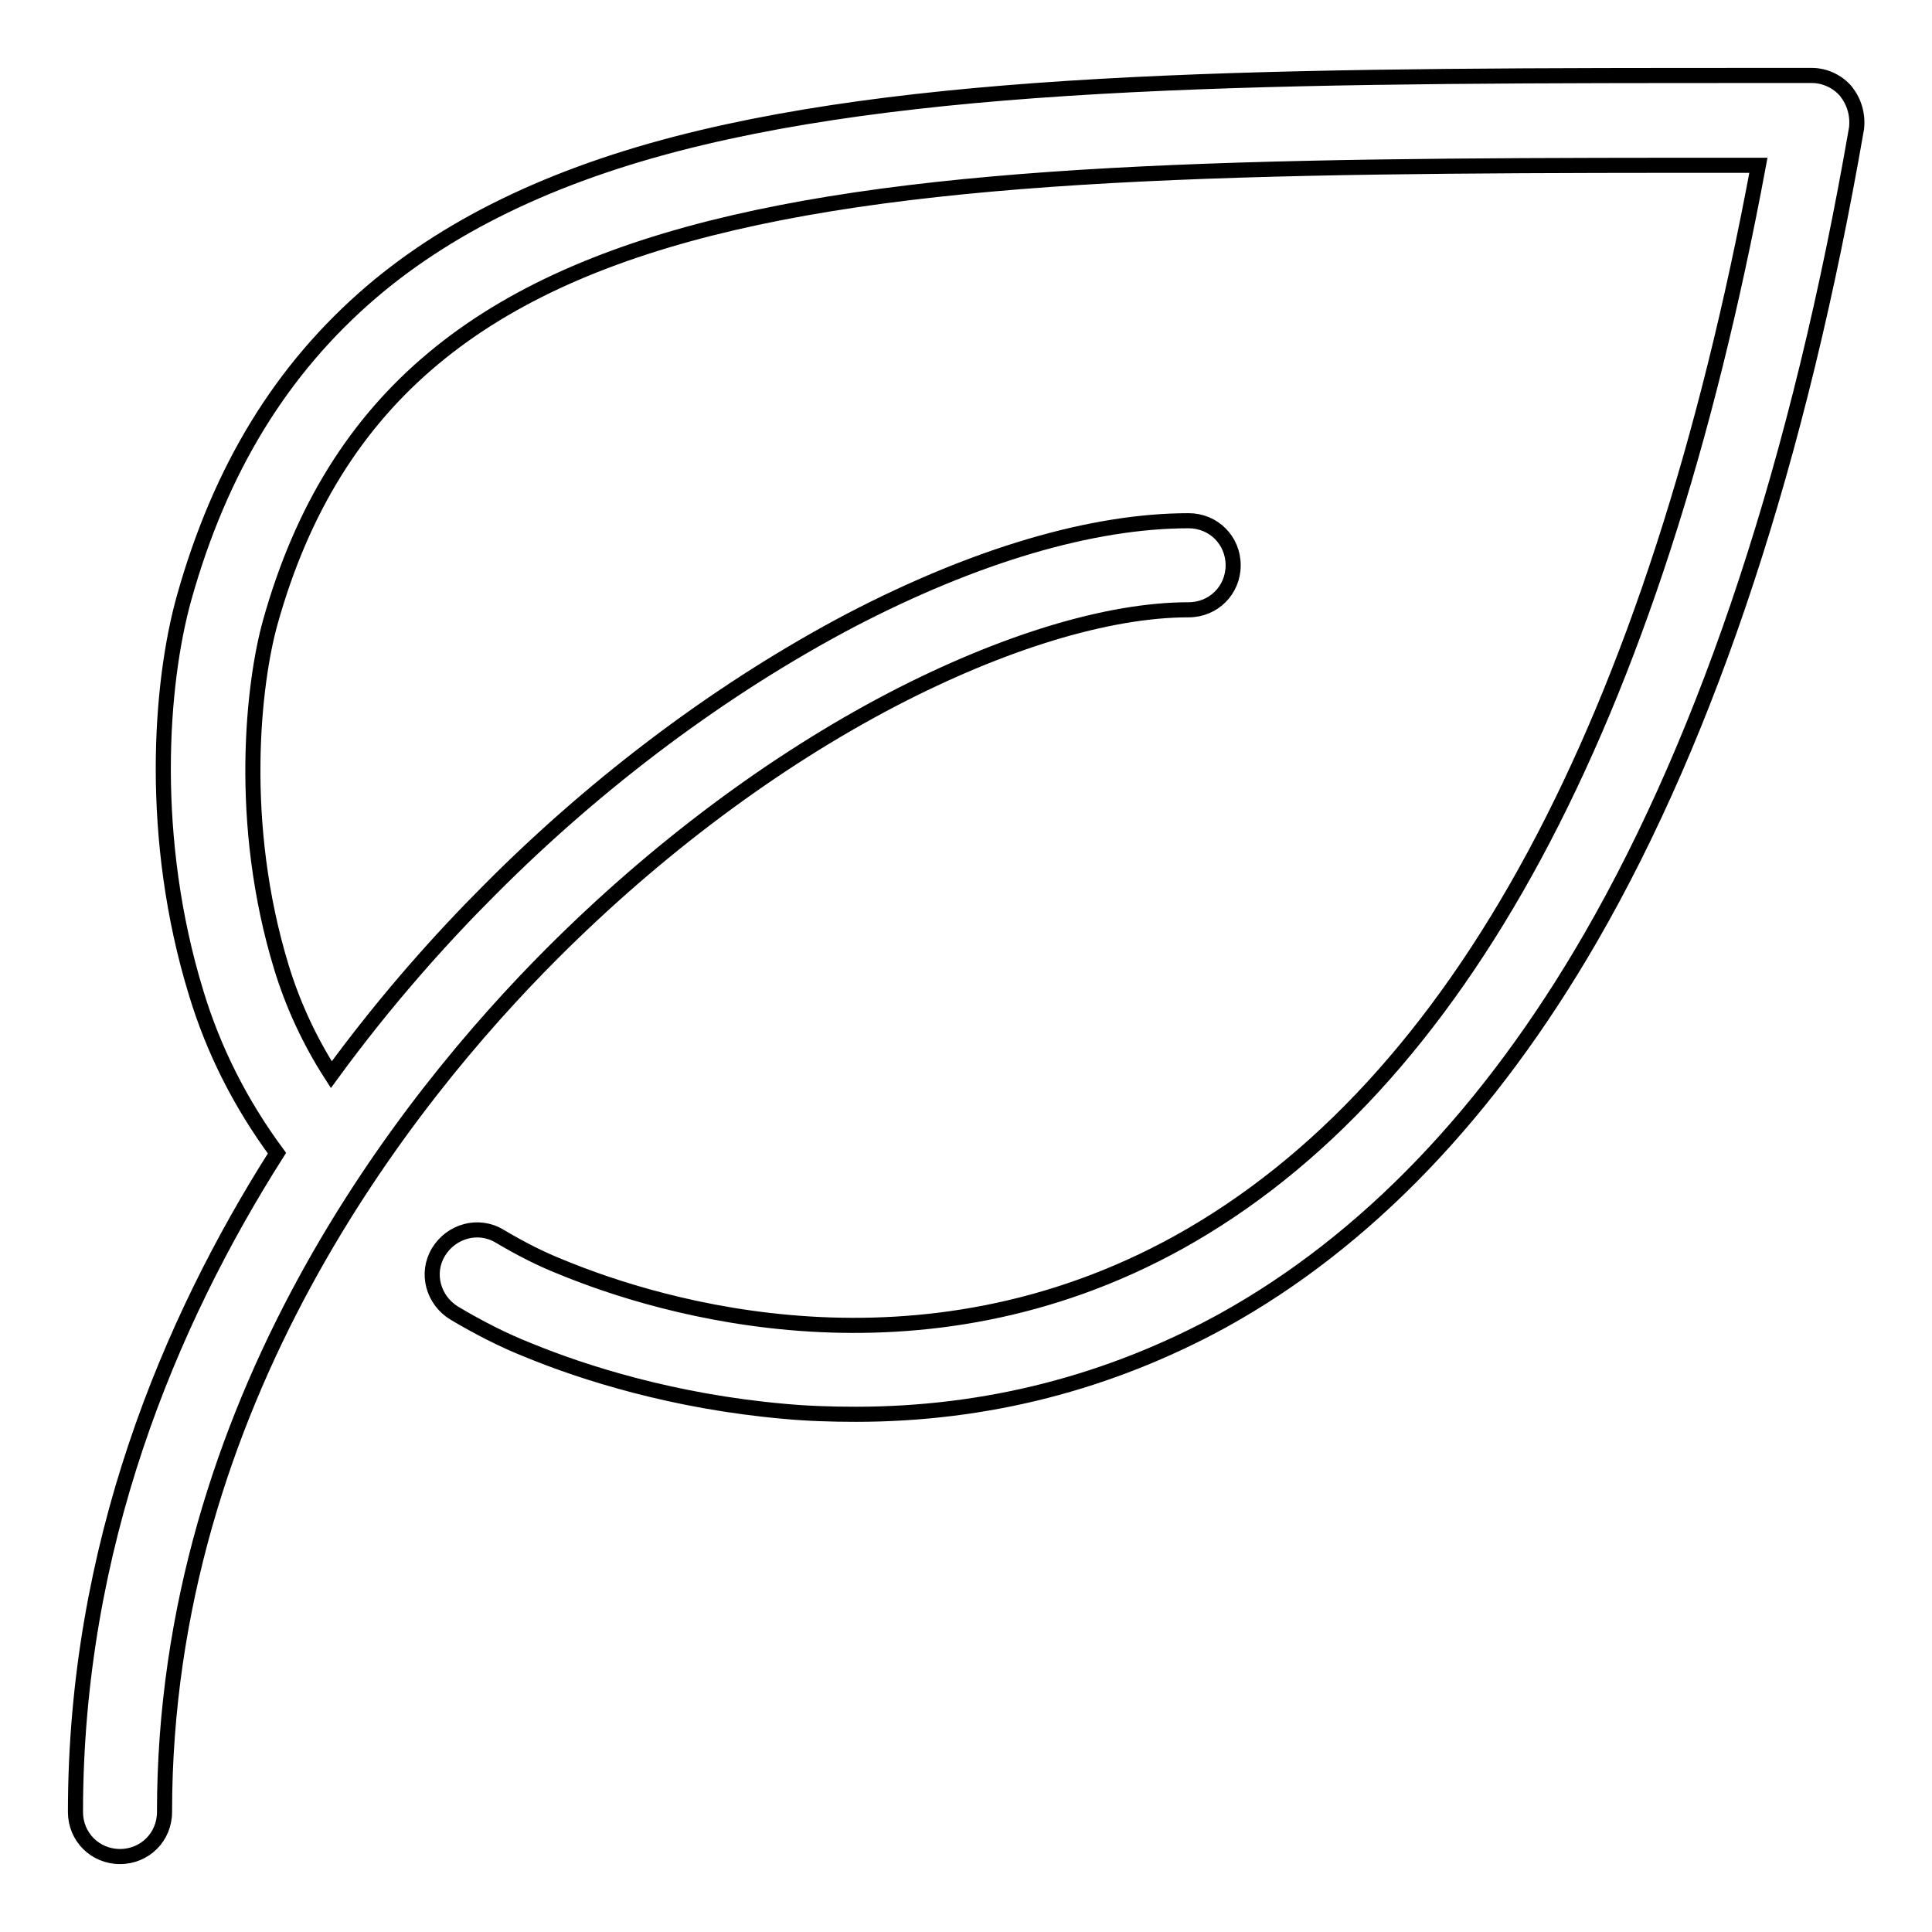 <?xml version="1.0" encoding="utf-8"?>
<!-- Svg Vector Icons : http://www.onlinewebfonts.com/icon -->
<!DOCTYPE svg PUBLIC "-//W3C//DTD SVG 1.1//EN" "http://www.w3.org/Graphics/SVG/1.1/DTD/svg11.dtd">
<svg version="1.1" xmlns="http://www.w3.org/2000/svg" xmlns:xlink="http://www.w3.org/1999/xlink" x="0px" y="0px" viewBox="0 0 256 256" enable-background="new 0 0 256 256" xml:space="preserve">
<g> <path stroke-width="2" fill-opacity="0" stroke="#000000"  d="M244.6,12.1c-1.1-1.3-2.8-2.1-4.5-2.1h-6c-59.5,0-106.4,0-141,8.2c-18.6,4.4-33,11.2-43.9,20.5 C37.3,48.9,29.2,62.1,24.4,79.2c-3.2,11.4-4.7,31.9,1.6,52.4c2.3,7.6,5.9,14.7,10.7,21.2C22.4,175.3,10,204.9,10,240.1 c0,3.3,2.6,5.9,5.9,5.9c3.3,0,5.9-2.6,5.9-5.9c0-54.3,32.2-94.6,51.4-113.8c13.8-13.8,29.3-25.4,45-33.6 c14.6-7.6,28.6-11.9,39.3-11.9c3.3,0,5.9-2.6,5.9-5.9s-2.6-5.9-5.9-5.9c-12.8,0-28.3,4.6-44.8,13.2C96,91,79.4,103.3,64.8,118 c-6.2,6.2-13.6,14.4-20.9,24.4c-2.9-4.5-5.1-9.3-6.6-14.2c-5.9-19.3-3.7-37.8-1.5-45.7c16.9-60.5,81-60.6,197.2-60.6 C219.2,96,193.3,144,156.2,164.6c-34.5,19.1-68.7,8.7-81.8,3.3c-2.8-1.1-5.5-2.5-8.2-4.1c-2.8-1.7-6.4-0.7-8.1,2.1 c-1.7,2.8-0.7,6.4,2.1,8.1c3.2,1.9,6.5,3.6,9.8,4.9c7.3,3,19.2,6.8,33.8,8.1c3.2,0.3,6.4,0.4,9.6,0.4c17.3,0,33.6-4.2,48.6-12.4 c19-10.5,35.4-27.6,48.8-50.8c15.7-27.2,27.6-63.3,35.2-107.2C246.2,15.2,245.7,13.5,244.6,12.1L244.6,12.1z"/></g>
</svg>